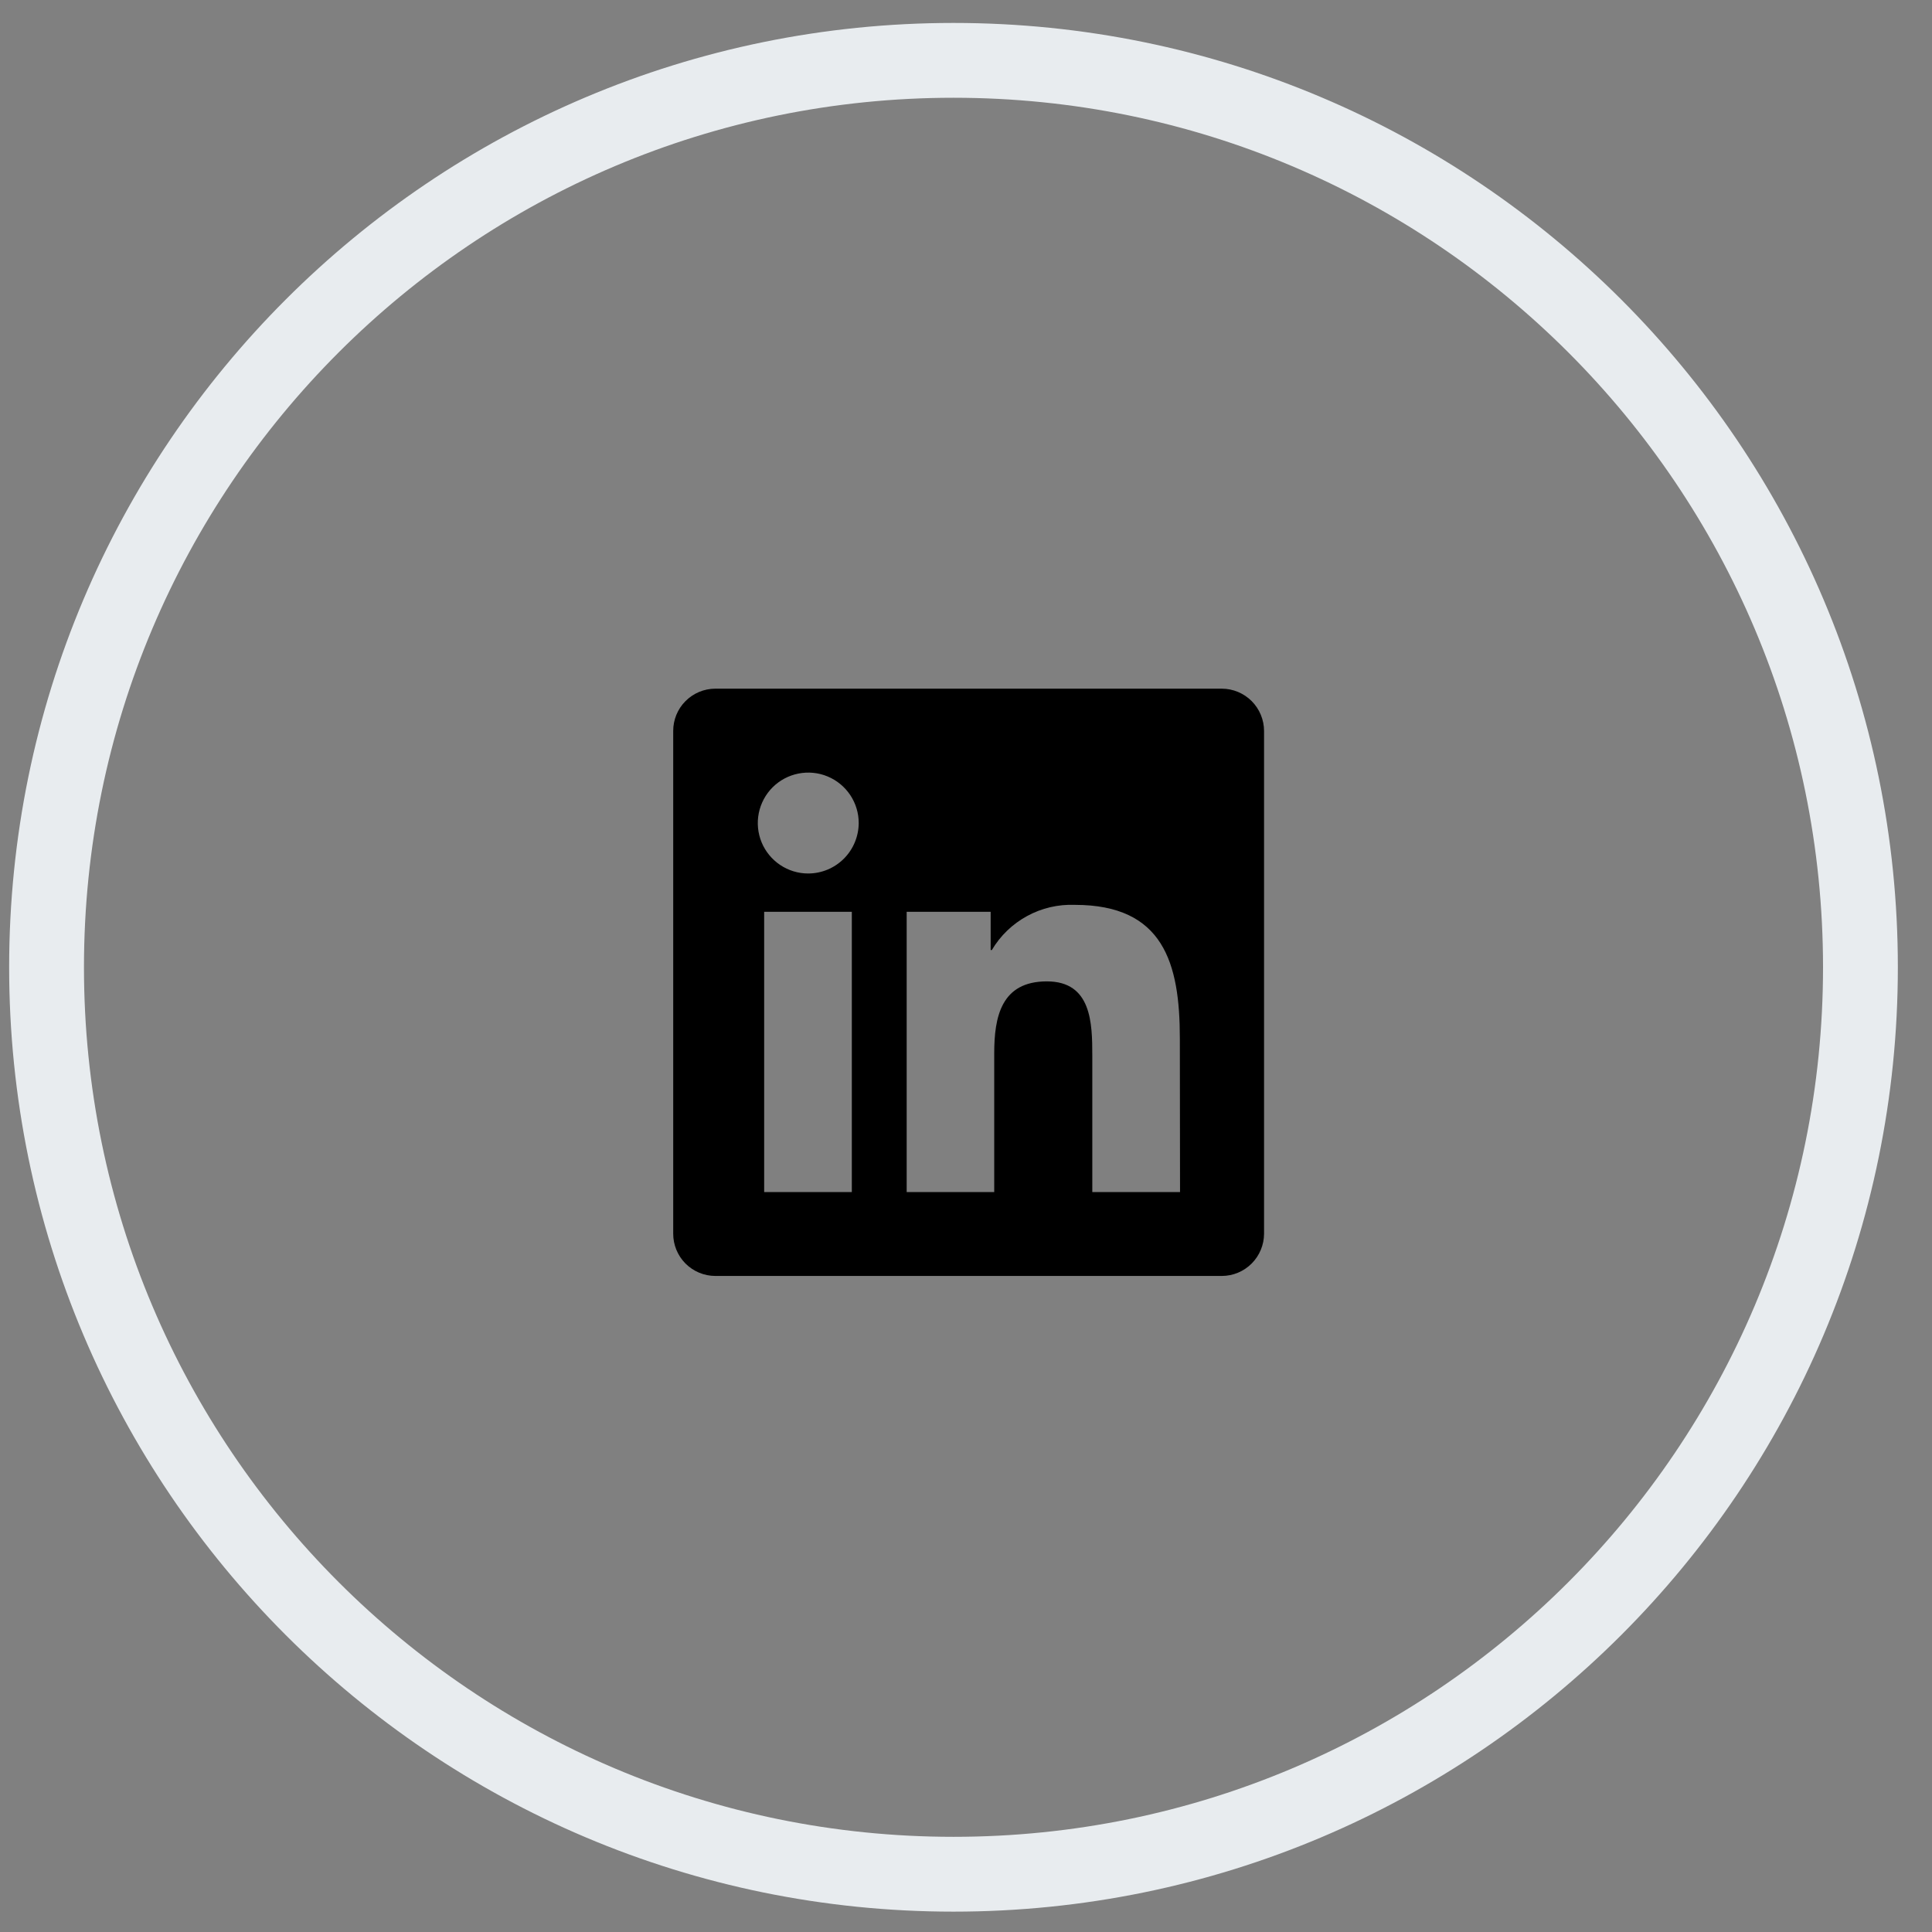 <svg width="51" height="51" viewBox="0 0 51 51" fill="none" xmlns="http://www.w3.org/2000/svg">
<rect x="0" y="0" width="51" height="51" fill="#808080" stroke="none"/>
<path d="M25.17 49.475C38.392 49.475 49.111 38.756 49.111 25.534C49.111 12.312 38.392 1.593 25.17 1.593C11.947 1.593 1.229 12.312 1.229 25.534C1.229 38.756 11.947 49.475 25.17 49.475Z" stroke="#E8ECEF" stroke-width="1.975"/>
<path d="M32.254 18.179H18.881C18.585 18.18 18.302 18.299 18.094 18.509C17.886 18.718 17.77 19.002 17.771 19.297V32.564C17.77 32.859 17.886 33.143 18.094 33.353C18.302 33.562 18.585 33.681 18.881 33.682H32.254C32.55 33.681 32.833 33.563 33.042 33.353C33.25 33.143 33.368 32.86 33.368 32.564V19.297C33.368 19.002 33.25 18.718 33.042 18.508C32.833 18.299 32.55 18.18 32.254 18.179ZM22.483 31.467H20.172V24.069H22.486V31.467H22.483ZM21.332 23.058C21.069 23.058 20.812 22.979 20.593 22.832C20.375 22.685 20.204 22.477 20.104 22.234C20.004 21.99 19.978 21.723 20.03 21.464C20.082 21.206 20.209 20.969 20.395 20.783C20.582 20.597 20.819 20.471 21.077 20.42C21.335 20.369 21.603 20.395 21.846 20.496C22.09 20.597 22.297 20.768 22.444 20.987C22.59 21.206 22.668 21.463 22.668 21.726C22.666 22.08 22.525 22.419 22.275 22.668C22.025 22.918 21.686 23.058 21.332 23.058ZM31.15 31.467H28.834V27.869C28.834 27.01 28.816 25.906 27.634 25.906C26.43 25.906 26.245 26.841 26.245 27.806V31.467H23.934V24.069H26.151V25.079H26.182C26.405 24.701 26.727 24.391 27.113 24.181C27.498 23.971 27.933 23.869 28.372 23.886C30.711 23.886 31.145 25.419 31.145 27.412L31.15 31.467Z" fill="black"/>
</svg>
